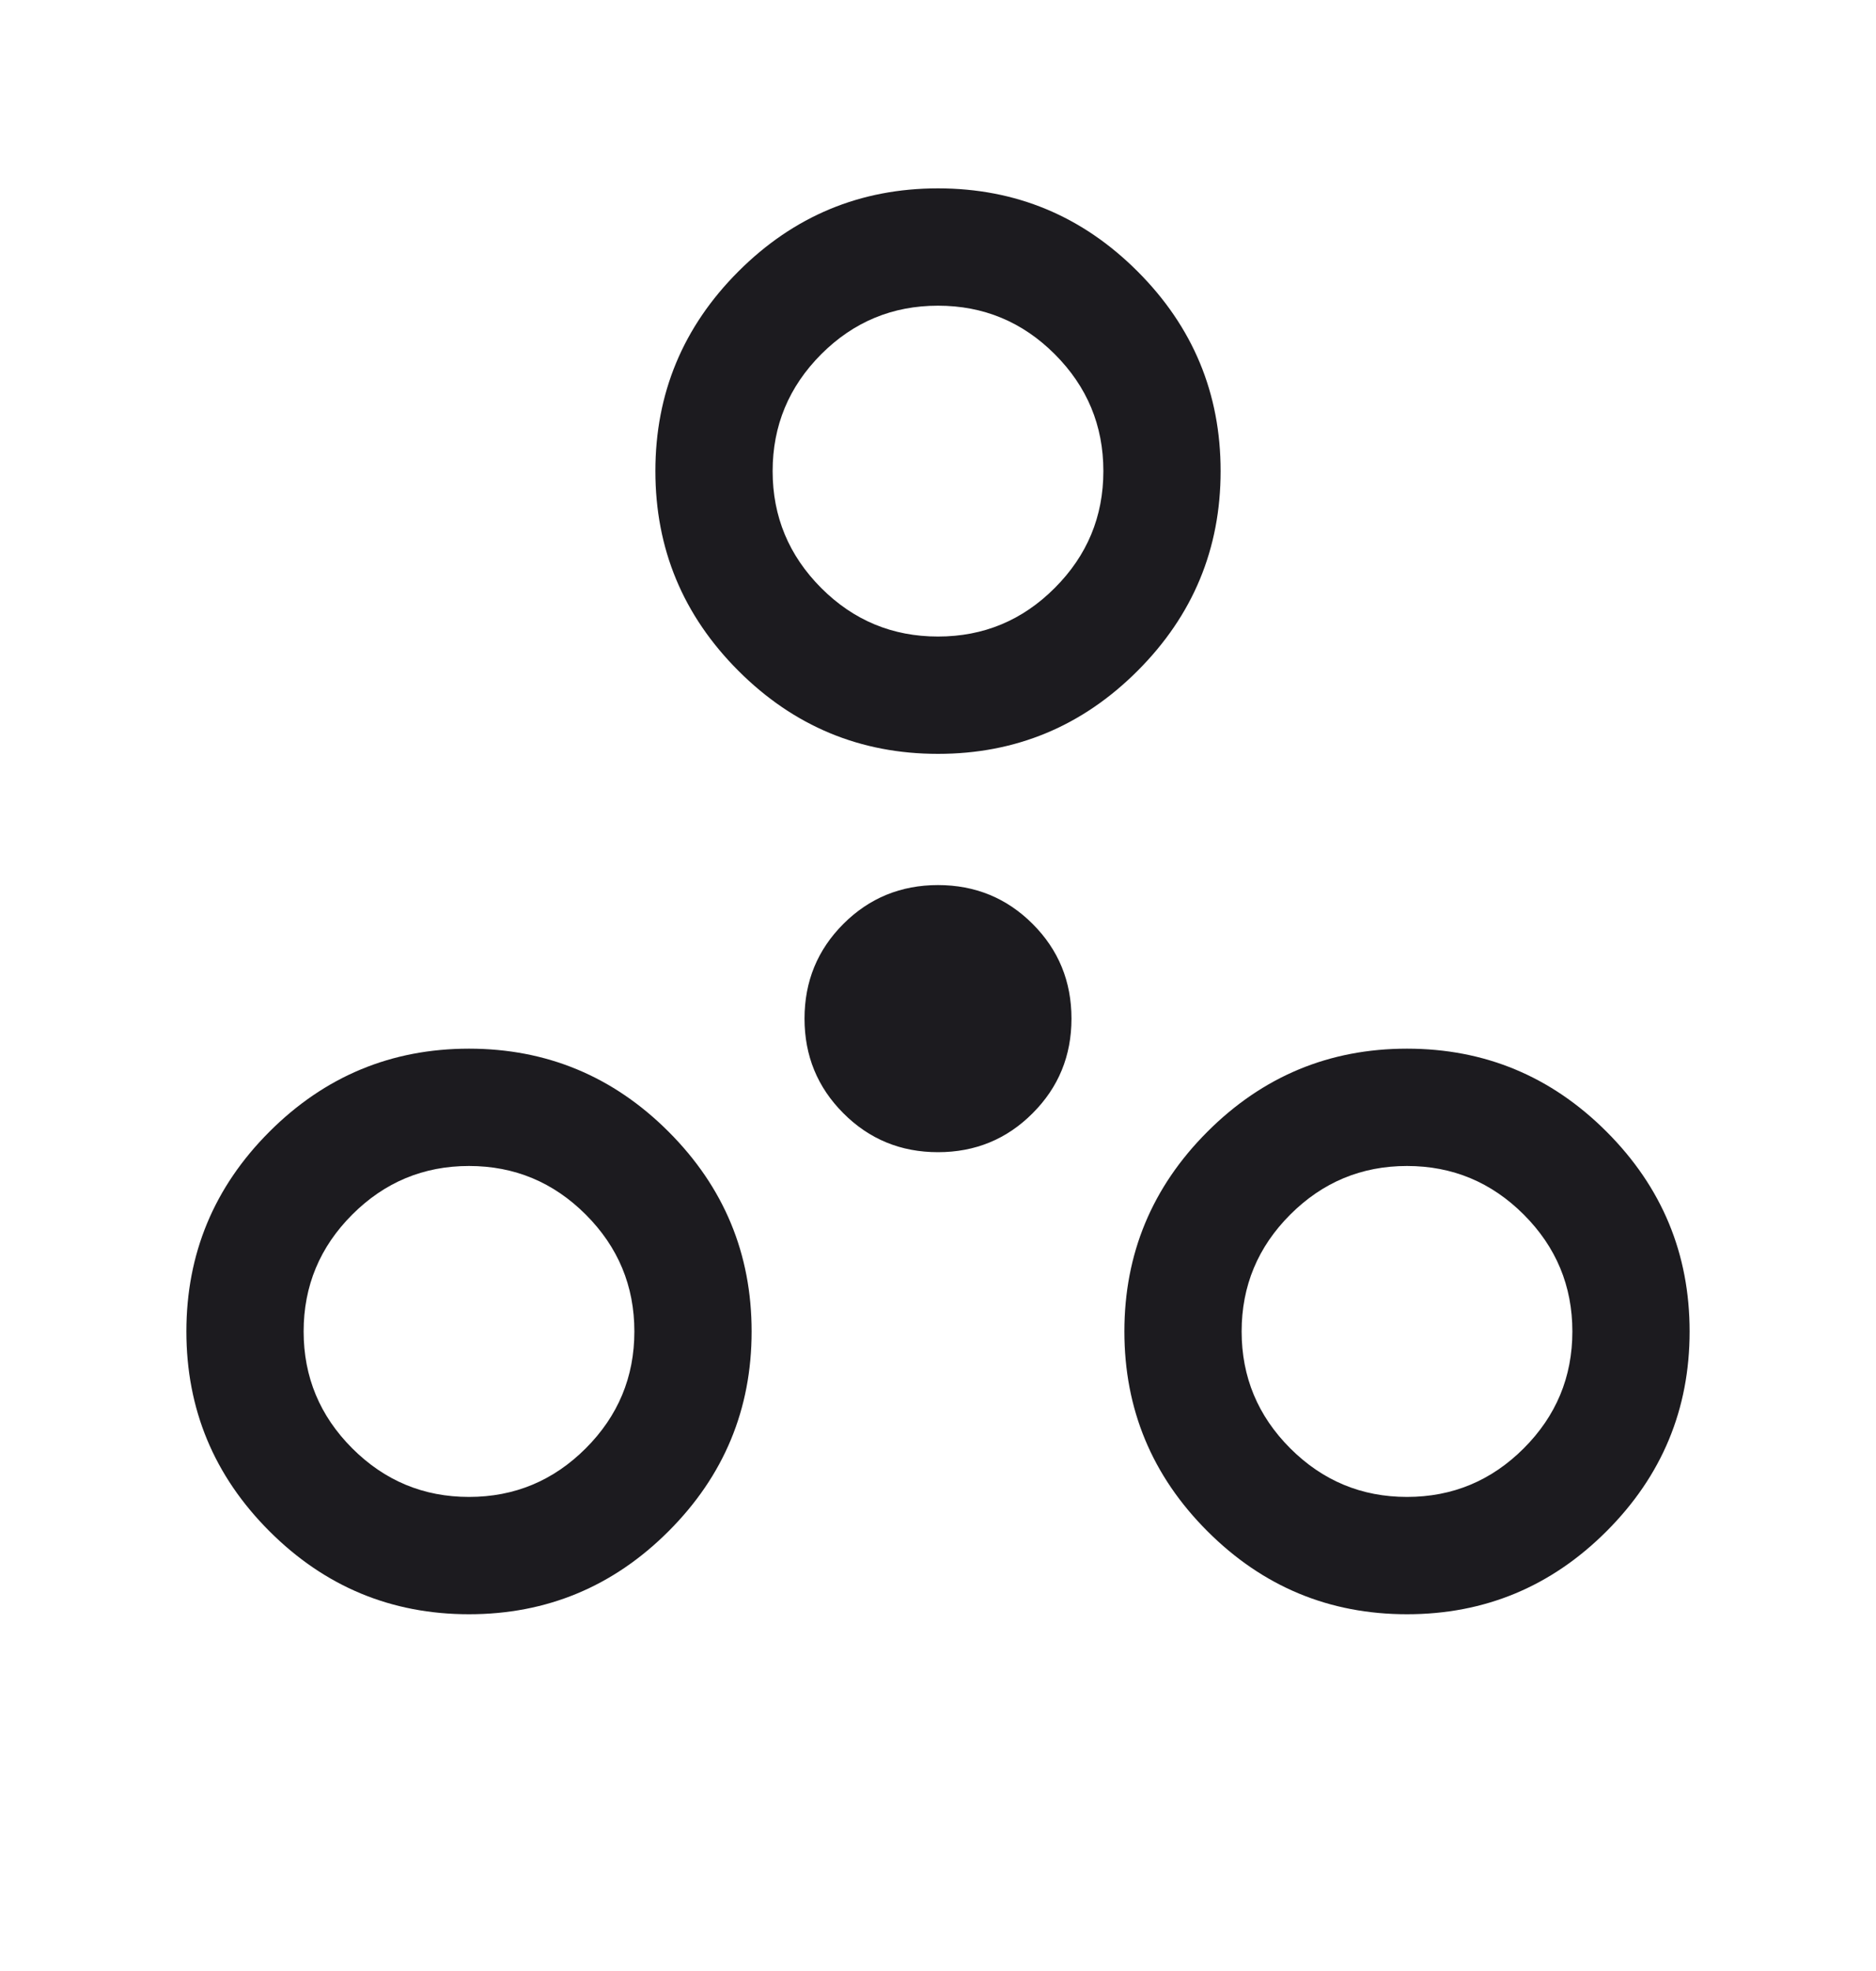 <?xml version="1.0" encoding="UTF-8"?>
<svg xmlns="http://www.w3.org/2000/svg" width="20" height="21" viewBox="0 0 20 21" fill="none">
  <mask id="mask0_4848_17417" style="mask-type:alpha" maskUnits="userSpaceOnUse" x="0" y="0" width="20" height="21">
    <rect y="0.019" width="20" height="20" fill="#D9D9D9"></rect>
  </mask>
  <g mask="url(#mask0_4848_17417)">
    <path d="M5 17.199C4.172 17.199 3.462 16.904 2.872 16.314C2.282 15.724 1.987 15.015 1.987 14.186C1.987 13.358 2.282 12.648 2.872 12.058C3.462 11.468 4.172 11.173 5 11.173C5.828 11.173 6.538 11.468 7.128 12.058C7.718 12.648 8.013 13.358 8.013 14.186C8.013 15.015 7.718 15.724 7.128 16.314C6.538 16.904 5.828 17.199 5 17.199ZM15 17.199C14.171 17.199 13.462 16.904 12.872 16.314C12.282 15.724 11.987 15.015 11.987 14.186C11.987 13.358 12.282 12.648 12.872 12.058C13.462 11.468 14.171 11.173 15 11.173C15.829 11.173 16.538 11.468 17.128 12.058C17.718 12.648 18.013 13.358 18.013 14.186C18.013 15.015 17.718 15.724 17.128 16.314C16.538 16.904 15.829 17.199 15 17.199ZM5 15.949C5.485 15.949 5.9 15.776 6.245 15.431C6.59 15.086 6.763 14.671 6.763 14.186C6.763 13.701 6.59 13.286 6.245 12.941C5.9 12.596 5.485 12.423 5 12.423C4.515 12.423 4.1 12.596 3.755 12.941C3.41 13.286 3.237 13.701 3.237 14.186C3.237 14.671 3.41 15.086 3.755 15.431C4.1 15.776 4.515 15.949 5 15.949ZM15 15.949C15.485 15.949 15.9 15.776 16.245 15.431C16.59 15.086 16.763 14.671 16.763 14.186C16.763 13.701 16.59 13.286 16.245 12.941C15.9 12.596 15.485 12.423 15 12.423C14.515 12.423 14.1 12.596 13.755 12.941C13.41 13.286 13.237 13.701 13.237 14.186C13.237 14.671 13.41 15.086 13.755 15.431C14.1 15.776 14.515 15.949 15 15.949ZM10 12.276C9.604 12.276 9.267 12.138 8.991 11.861C8.715 11.585 8.577 11.249 8.577 10.853C8.577 10.456 8.715 10.12 8.991 9.844C9.267 9.568 9.604 9.43 10 9.43C10.396 9.43 10.733 9.568 11.009 9.844C11.285 10.12 11.423 10.456 11.423 10.853C11.423 11.249 11.285 11.585 11.009 11.861C10.733 12.138 10.396 12.276 10 12.276ZM10 8.032C9.172 8.032 8.462 7.737 7.872 7.147C7.282 6.557 6.987 5.848 6.987 5.019C6.987 4.191 7.282 3.482 7.872 2.892C8.462 2.302 9.172 2.007 10 2.007C10.829 2.007 11.538 2.302 12.128 2.892C12.718 3.482 13.013 4.191 13.013 5.019C13.013 5.848 12.718 6.557 12.128 7.147C11.538 7.737 10.829 8.032 10 8.032ZM10 6.782C10.485 6.782 10.9 6.61 11.245 6.264C11.59 5.919 11.763 5.504 11.763 5.019C11.763 4.534 11.59 4.119 11.245 3.774C10.9 3.429 10.485 3.257 10 3.257C9.515 3.257 9.1 3.429 8.755 3.774C8.41 4.12 8.237 4.535 8.237 5.02C8.237 5.504 8.41 5.919 8.755 6.265C9.1 6.61 9.515 6.782 10 6.782Z" fill="#1C1B1F"></path>
  </g>
</svg>
